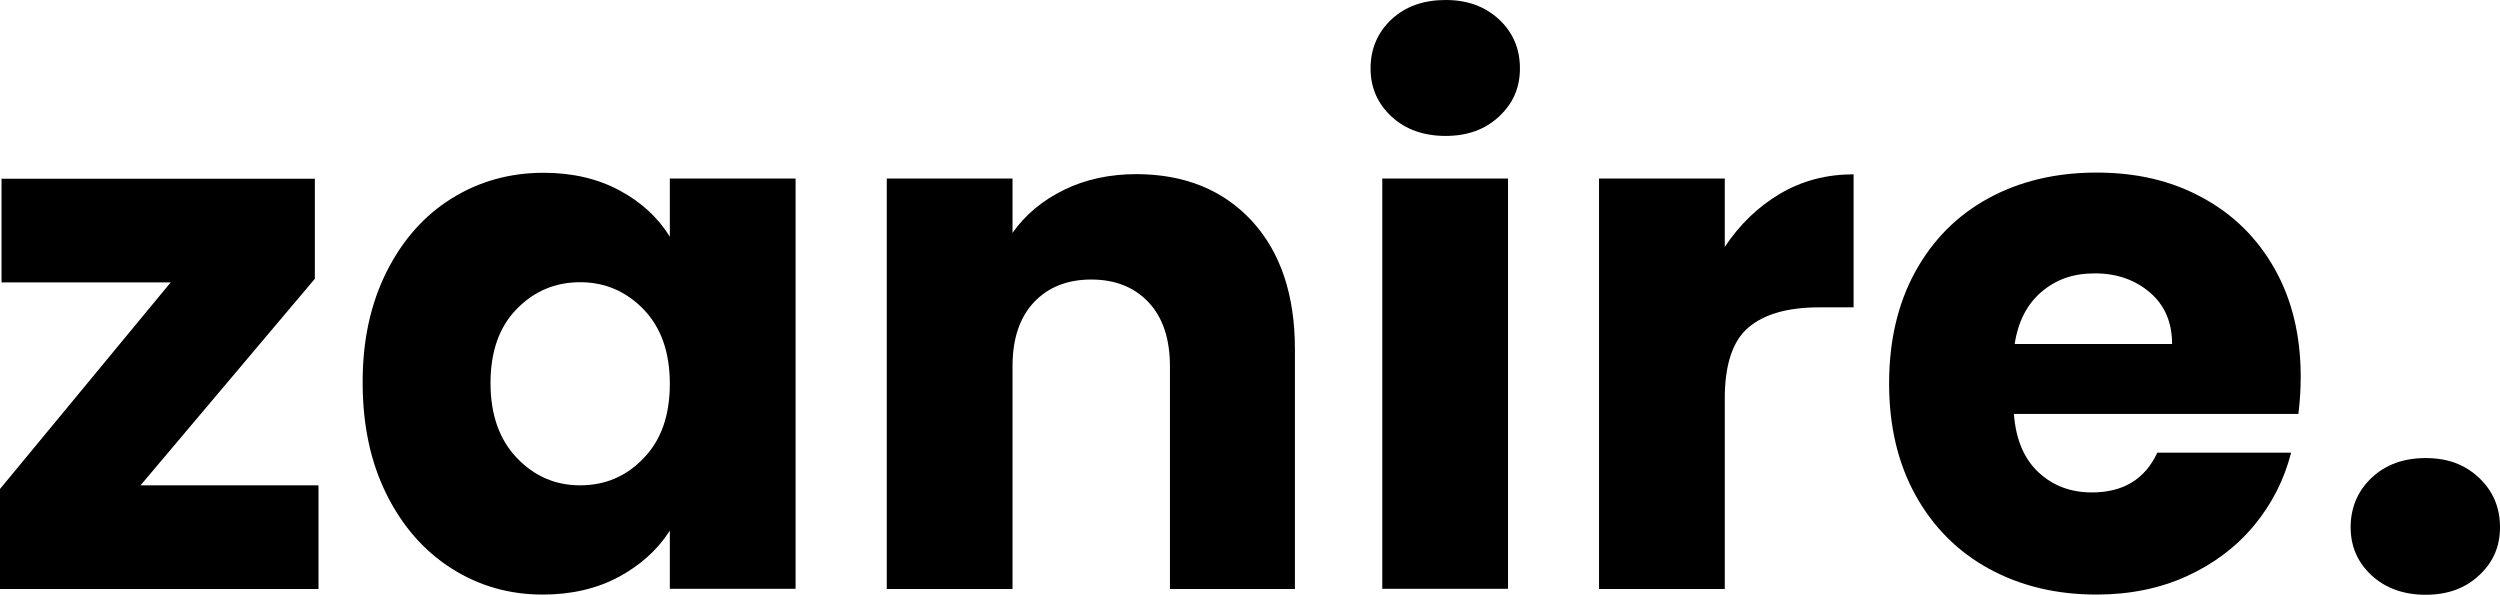 <svg viewBox="0 0 1302.2 309.8" xmlns="http://www.w3.org/2000/svg" data-name="Ebene 1" id="Ebene_1">
  <path d="m73.2,252.8h92.7v54H0v-52.1l88.9-107.6H.8v-54h163.2v52.1l-90.8,107.6Z"></path>
  <path d="m201.3,141.7c8.3-16.6,19.6-29.4,33.9-38.3,14.3-8.9,30.3-13.4,47.9-13.4,15.1,0,28.3,3.1,39.6,9.2,11.4,6.1,20.1,14.2,26.2,24.1v-30.3h65.5v213.7h-65.5v-30.3c-6.4,10-15.3,18-26.6,24.1-11.4,6.1-24.6,9.2-39.6,9.2-17.4,0-33.2-4.5-47.5-13.6-14.3-9.1-25.6-22-33.9-38.7-8.3-16.7-12.4-36.1-12.4-58-.1-21.8,4.1-41.1,12.4-57.7Zm134,19.5c-9.1-9.4-20.1-14.2-33.1-14.2s-24.1,4.7-33.1,14c-9.1,9.3-13.6,22.2-13.6,38.5s4.5,29.3,13.6,38.9,20.1,14.4,33.1,14.4,24.1-4.7,33.1-14.2c9.1-9.4,13.6-22.3,13.6-38.7,0-16.3-4.5-29.2-13.6-38.7Z"></path>
  <path d="m652.1,115.1c14.9,16.2,22.4,38.5,22.4,66.8v124.9h-65.1v-116c0-14.3-3.7-25.4-11.1-33.3-7.4-7.9-17.4-11.9-29.9-11.9s-22.5,4-29.9,11.9-11.1,19-11.1,33.3v116h-65.5V93h65.5v28.3c6.6-9.4,15.6-16.9,26.8-22.4s23.9-8.2,37.9-8.2c25,.1,45,8.2,60,24.4Z"></path>
  <path d="m724.8,60.7c-7.3-6.8-10.9-15.1-10.9-25.1s3.6-18.7,10.9-25.5c7.3-6.8,16.7-10.1,28.2-10.1s20.5,3.4,27.8,10.1c7.3,6.8,10.9,15.3,10.9,25.5s-3.6,18.3-10.9,25.1c-7.3,6.8-16.5,10.1-27.8,10.1s-20.9-3.3-28.2-10.1Zm60.7,32.3v213.7h-65.5V93h65.5Z"></path>
  <path d="m927.2,100.9c11.5-6.8,24.3-10.1,38.3-10.1v69.3h-18c-16.3,0-28.6,3.5-36.8,10.5s-12.3,19.3-12.3,37v99.2h-65.5V93h65.5v35.6c7.8-11.7,17.3-20.9,28.8-27.7Z"></path>
  <path d="m1197.2,215.6h-148.2c1,13.3,5.3,23.4,12.8,30.4s16.8,10.5,27.8,10.5c16.3,0,27.7-6.9,34.1-20.7h69.7c-3.6,14-10,26.7-19.3,37.9-9.3,11.2-21,20-35,26.4s-29.7,9.6-47.1,9.6c-20.9,0-39.6-4.5-55.9-13.4s-29.1-21.7-38.3-38.3c-9.2-16.6-13.8-36-13.8-58.2s4.5-41.6,13.6-58.2c9.1-16.6,21.8-29.4,38.1-38.3,16.3-8.9,35.1-13.4,56.3-13.4s39.1,4.3,55.1,13c16.1,8.7,28.7,21.1,37.7,37.1,9.1,16.1,13.6,34.9,13.6,56.3,0,6.3-.4,12.7-1.2,19.3Zm-65.8-36.4c0-11.2-3.8-20.2-11.5-26.8-7.7-6.6-17.2-10-28.7-10s-20.2,3.2-27.8,9.6c-7.5,6.4-12.2,15.4-14,27.2h82Z"></path>
  <path d="m1235.3,299.7c-7.3-6.8-10.9-15.1-10.9-25.1s3.6-18.8,10.9-25.7,16.7-10.3,28.2-10.3,20.5,3.4,27.8,10.3,10.9,15.5,10.9,25.7-3.6,18.3-10.9,25.1-16.5,10.1-27.8,10.1c-11.5,0-20.9-3.4-28.2-10.1Z"></path>
</svg>